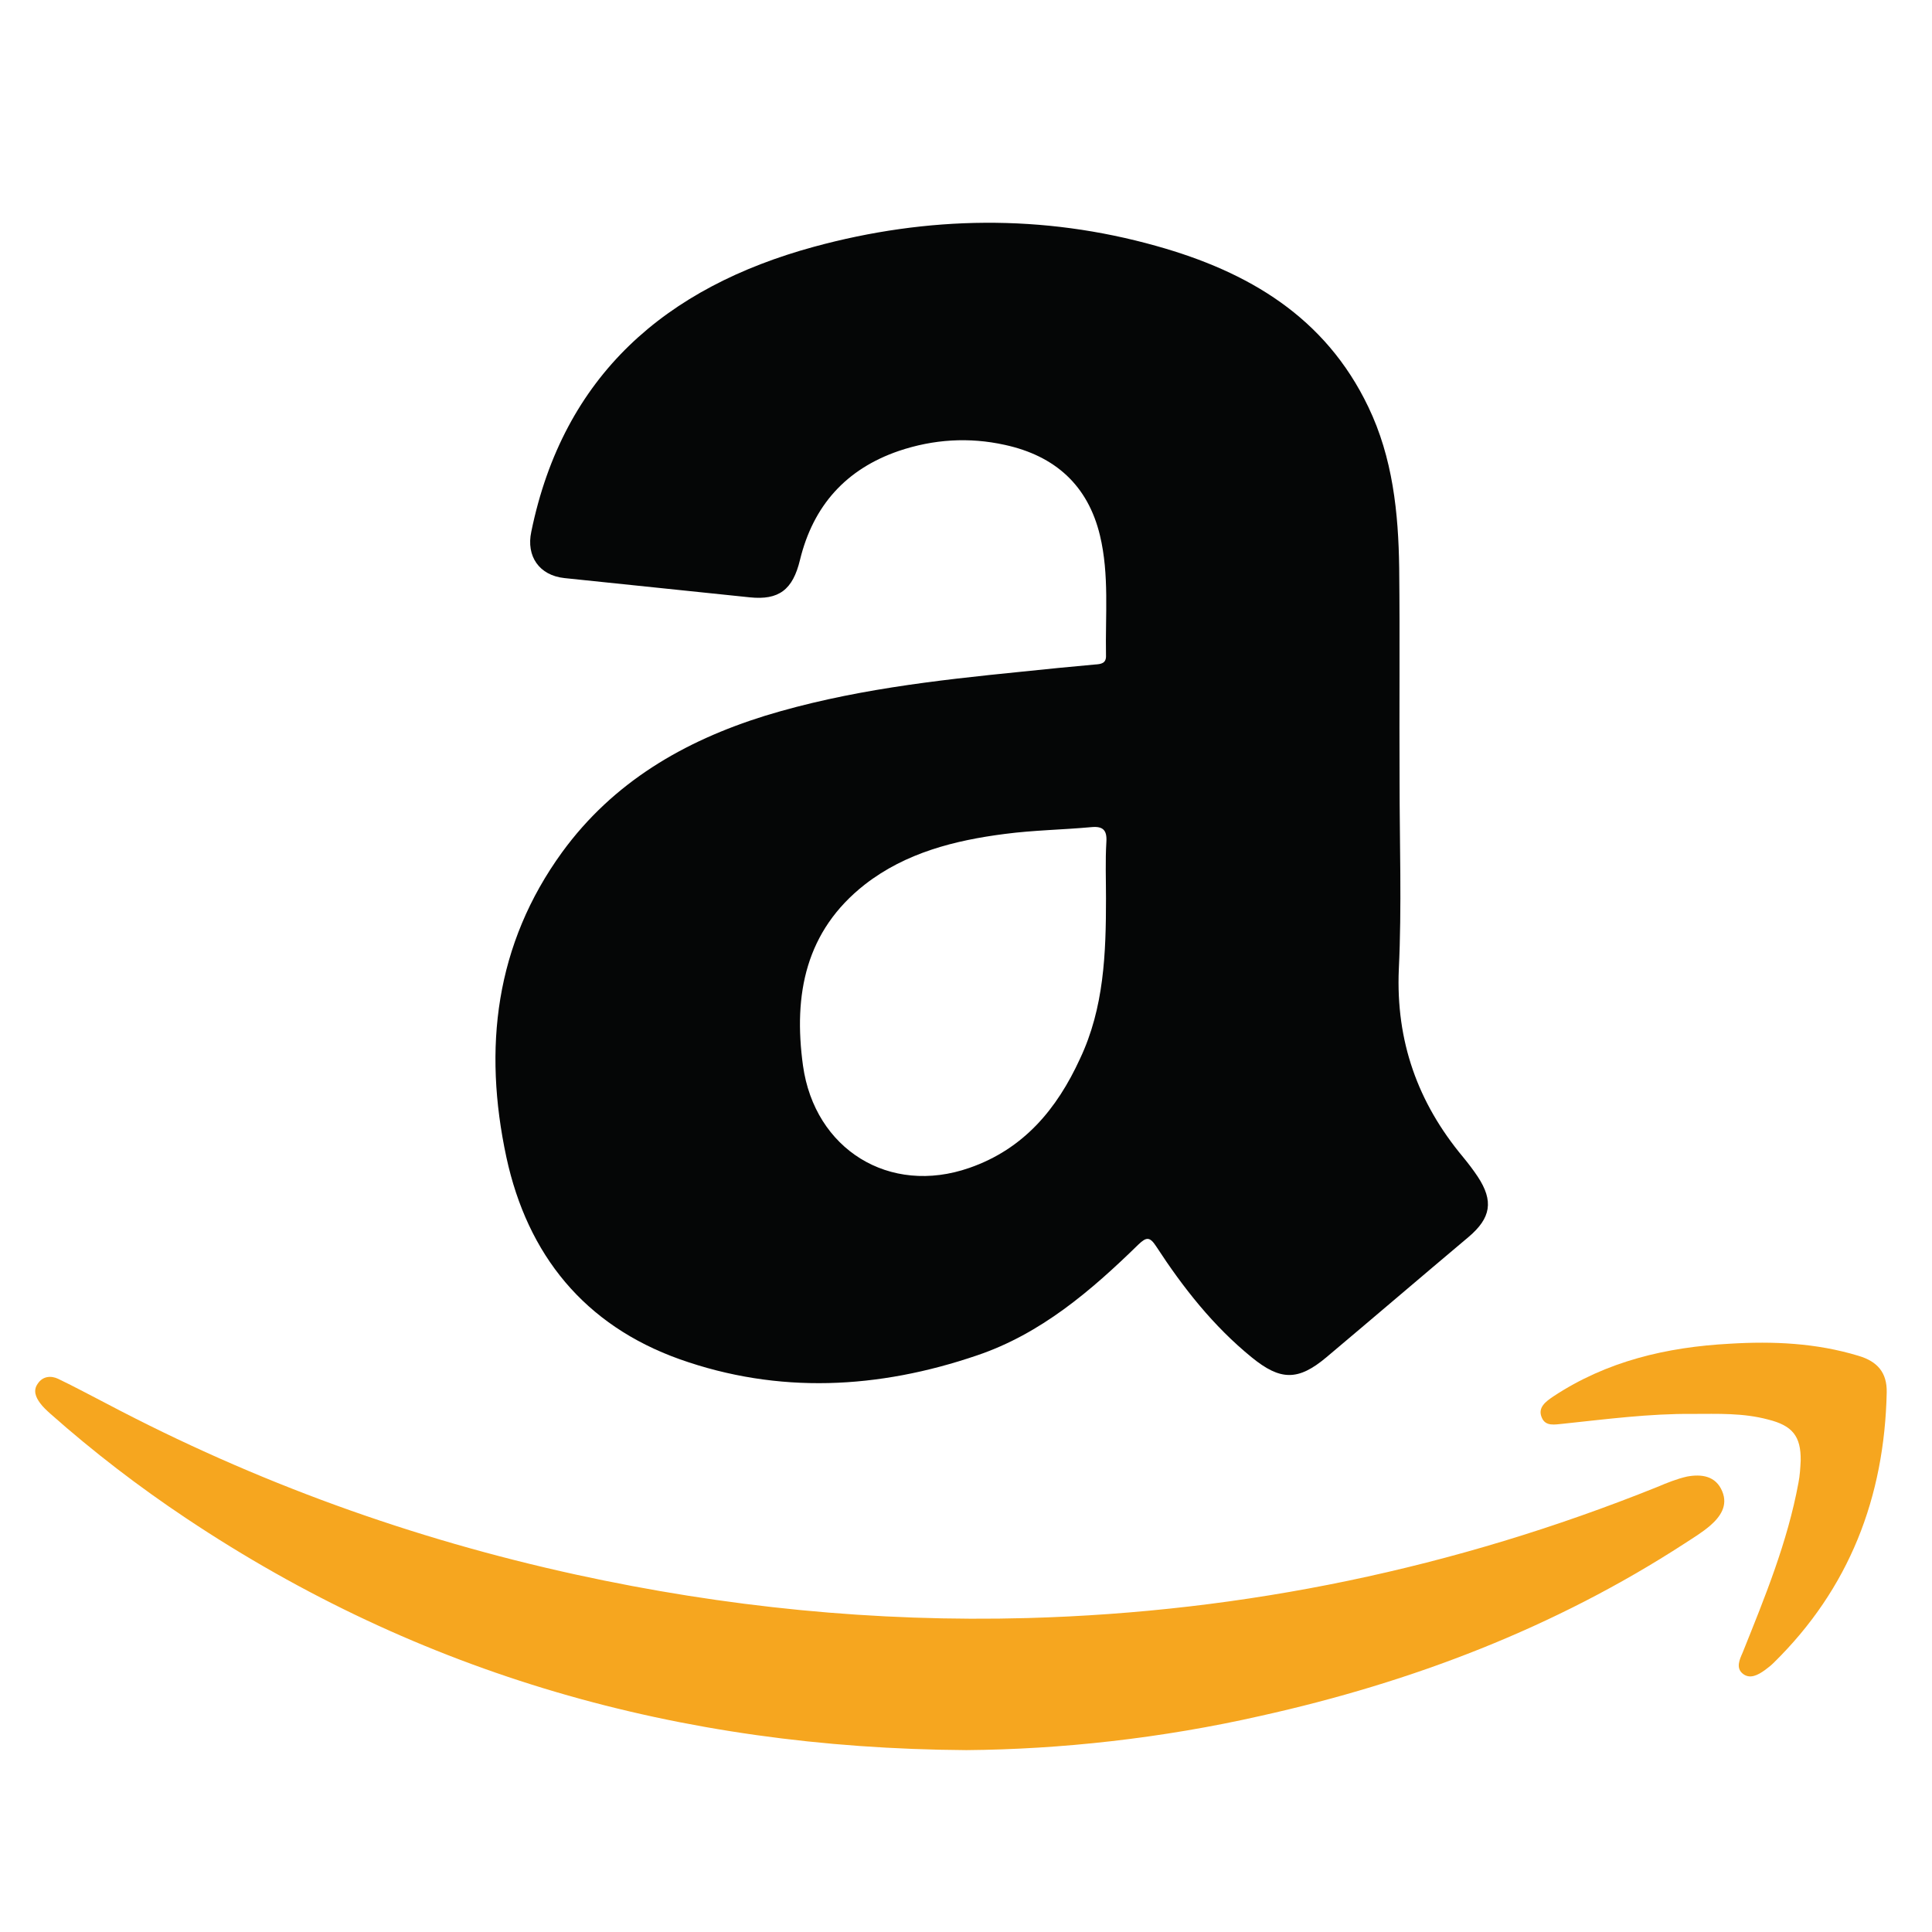 <?xml version="1.0" ?><!DOCTYPE svg  PUBLIC '-//W3C//DTD SVG 1.1//EN'  'http://www.w3.org/Graphics/SVG/1.1/DTD/svg11.dtd'><svg enable-background="new 0 0 512 512" id="Layer_1" version="1.1" viewBox="0 0 512 512" xml:space="preserve" xmlns="http://www.w3.org/2000/svg" xmlns:xlink="http://www.w3.org/1999/xlink"><g><path d="M370.9,206.9c0,16.7,0.6,33.3-0.2,50c-0.8,19,5,35.3,17,49.7c1.4,1.7,2.7,3.4,3.9,5.2   c4.3,6.5,3.5,11-2.4,16c-12.6,10.6-25.1,21.3-37.7,31.9c-7.5,6.3-12.2,6.2-19.8,0c-10.2-8.3-18.2-18.5-25.3-29.4   c-1.7-2.6-2.6-2.5-4.7-0.5c-12.6,12.3-25.9,23.7-42.8,29.4c-26.1,8.9-52.6,10.3-78.8,1c-25.2-9-40.3-27.6-45.9-53.5   c-6.2-28.9-3-56.4,14.8-80.9c13.5-18.5,32.2-29.4,53.7-36.1c22.2-6.8,45.1-9.4,68.1-11.7c6.5-0.7,12.9-1.3,19.4-1.9   c1.6-0.1,3-0.3,2.9-2.4c-0.2-10.6,0.9-21.4-1.6-31.8c-3.2-13.3-11.9-21.1-25.2-24c-9.5-2.1-18.9-1.5-28.1,1.6   c-14,4.8-22.7,14.5-26.2,28.9c-1.9,7.9-5.6,10.7-13.3,9.9c-16.4-1.7-32.8-3.4-49.1-5.1c-6.7-0.7-10.2-5.8-8.8-12.3   c8.5-41.5,35.7-64.8,74.9-75.5c30.1-8.2,60.6-8.7,90.8-0.2c24.3,6.8,44.7,18.8,56.1,42.6c6.5,13.5,8,28.1,8.2,42.7   C371,169.2,370.8,188.1,370.9,206.9C370.8,206.9,370.9,206.9,370.9,206.9z M293.1,238.1c0-5-0.2-10,0.1-15c0.2-3.1-0.9-4.2-4-3.9   c-7.6,0.7-15.3,0.8-22.9,1.8c-13.3,1.7-26.3,5-37.1,13.4c-15.7,12.3-19,29.1-16.4,48c3.1,22.2,22.9,34.5,44.1,27.1   c14.4-5,23.2-15.6,29.3-28.9C292.6,267.1,293.1,252.6,293.1,238.1z" fill="#050606"/><path d="M256.1,463.8c-76.3-0.5-144.8-20.1-206.7-61.4c-12.6-8.4-24.6-17.6-36-27.7c-1-0.9-2-1.8-2.8-2.9   c-1.1-1.5-1.9-3.3-0.6-5.1c1.3-2,3.5-2.2,5.4-1.3c4.4,2.1,8.6,4.4,12.9,6.6c39.4,20.8,80.9,35.8,124.4,45.3   c39.4,8.6,79.2,12.6,119.6,11.5c57.7-1.6,113.3-13.2,166.8-34.7c2.6-1.1,5.3-2.2,8-2.8c3.8-0.7,7.6-0.2,9.3,3.9   c1.6,3.8-0.5,6.8-3.3,9.2c-2,1.7-4.3,3.1-6.6,4.6c-34.5,22.4-72.3,36.8-112.3,45.7C307.8,460.7,281,463.6,256.1,463.8z" fill="#F6A61F"/><path d="M448.6,374.7c-11.5-0.1-22.9,1.4-34.3,2.6c-2.2,0.2-4.7,0.8-5.7-1.6c-1.2-2.7,1.1-4.3,3-5.6   c14.2-9.4,30.1-13.1,46.8-14c11.5-0.7,22.9-0.2,34.1,3.2c5.1,1.5,7.6,4.5,7.5,9.7c-0.6,27.8-9.9,52-30,71.7   c-0.7,0.7-1.5,1.3-2.3,1.9c-1.8,1.3-4,2.5-5.9,0.9c-1.8-1.5-0.8-3.7,0-5.5c5.9-14.7,11.9-29.3,14.8-45c0.4-2,0.5-4,0.6-5.9   c0.1-6.5-2.2-9.3-8.6-10.9C461.9,374.4,455.2,374.7,448.6,374.7z" fill="#F6A61F"/></g></svg>